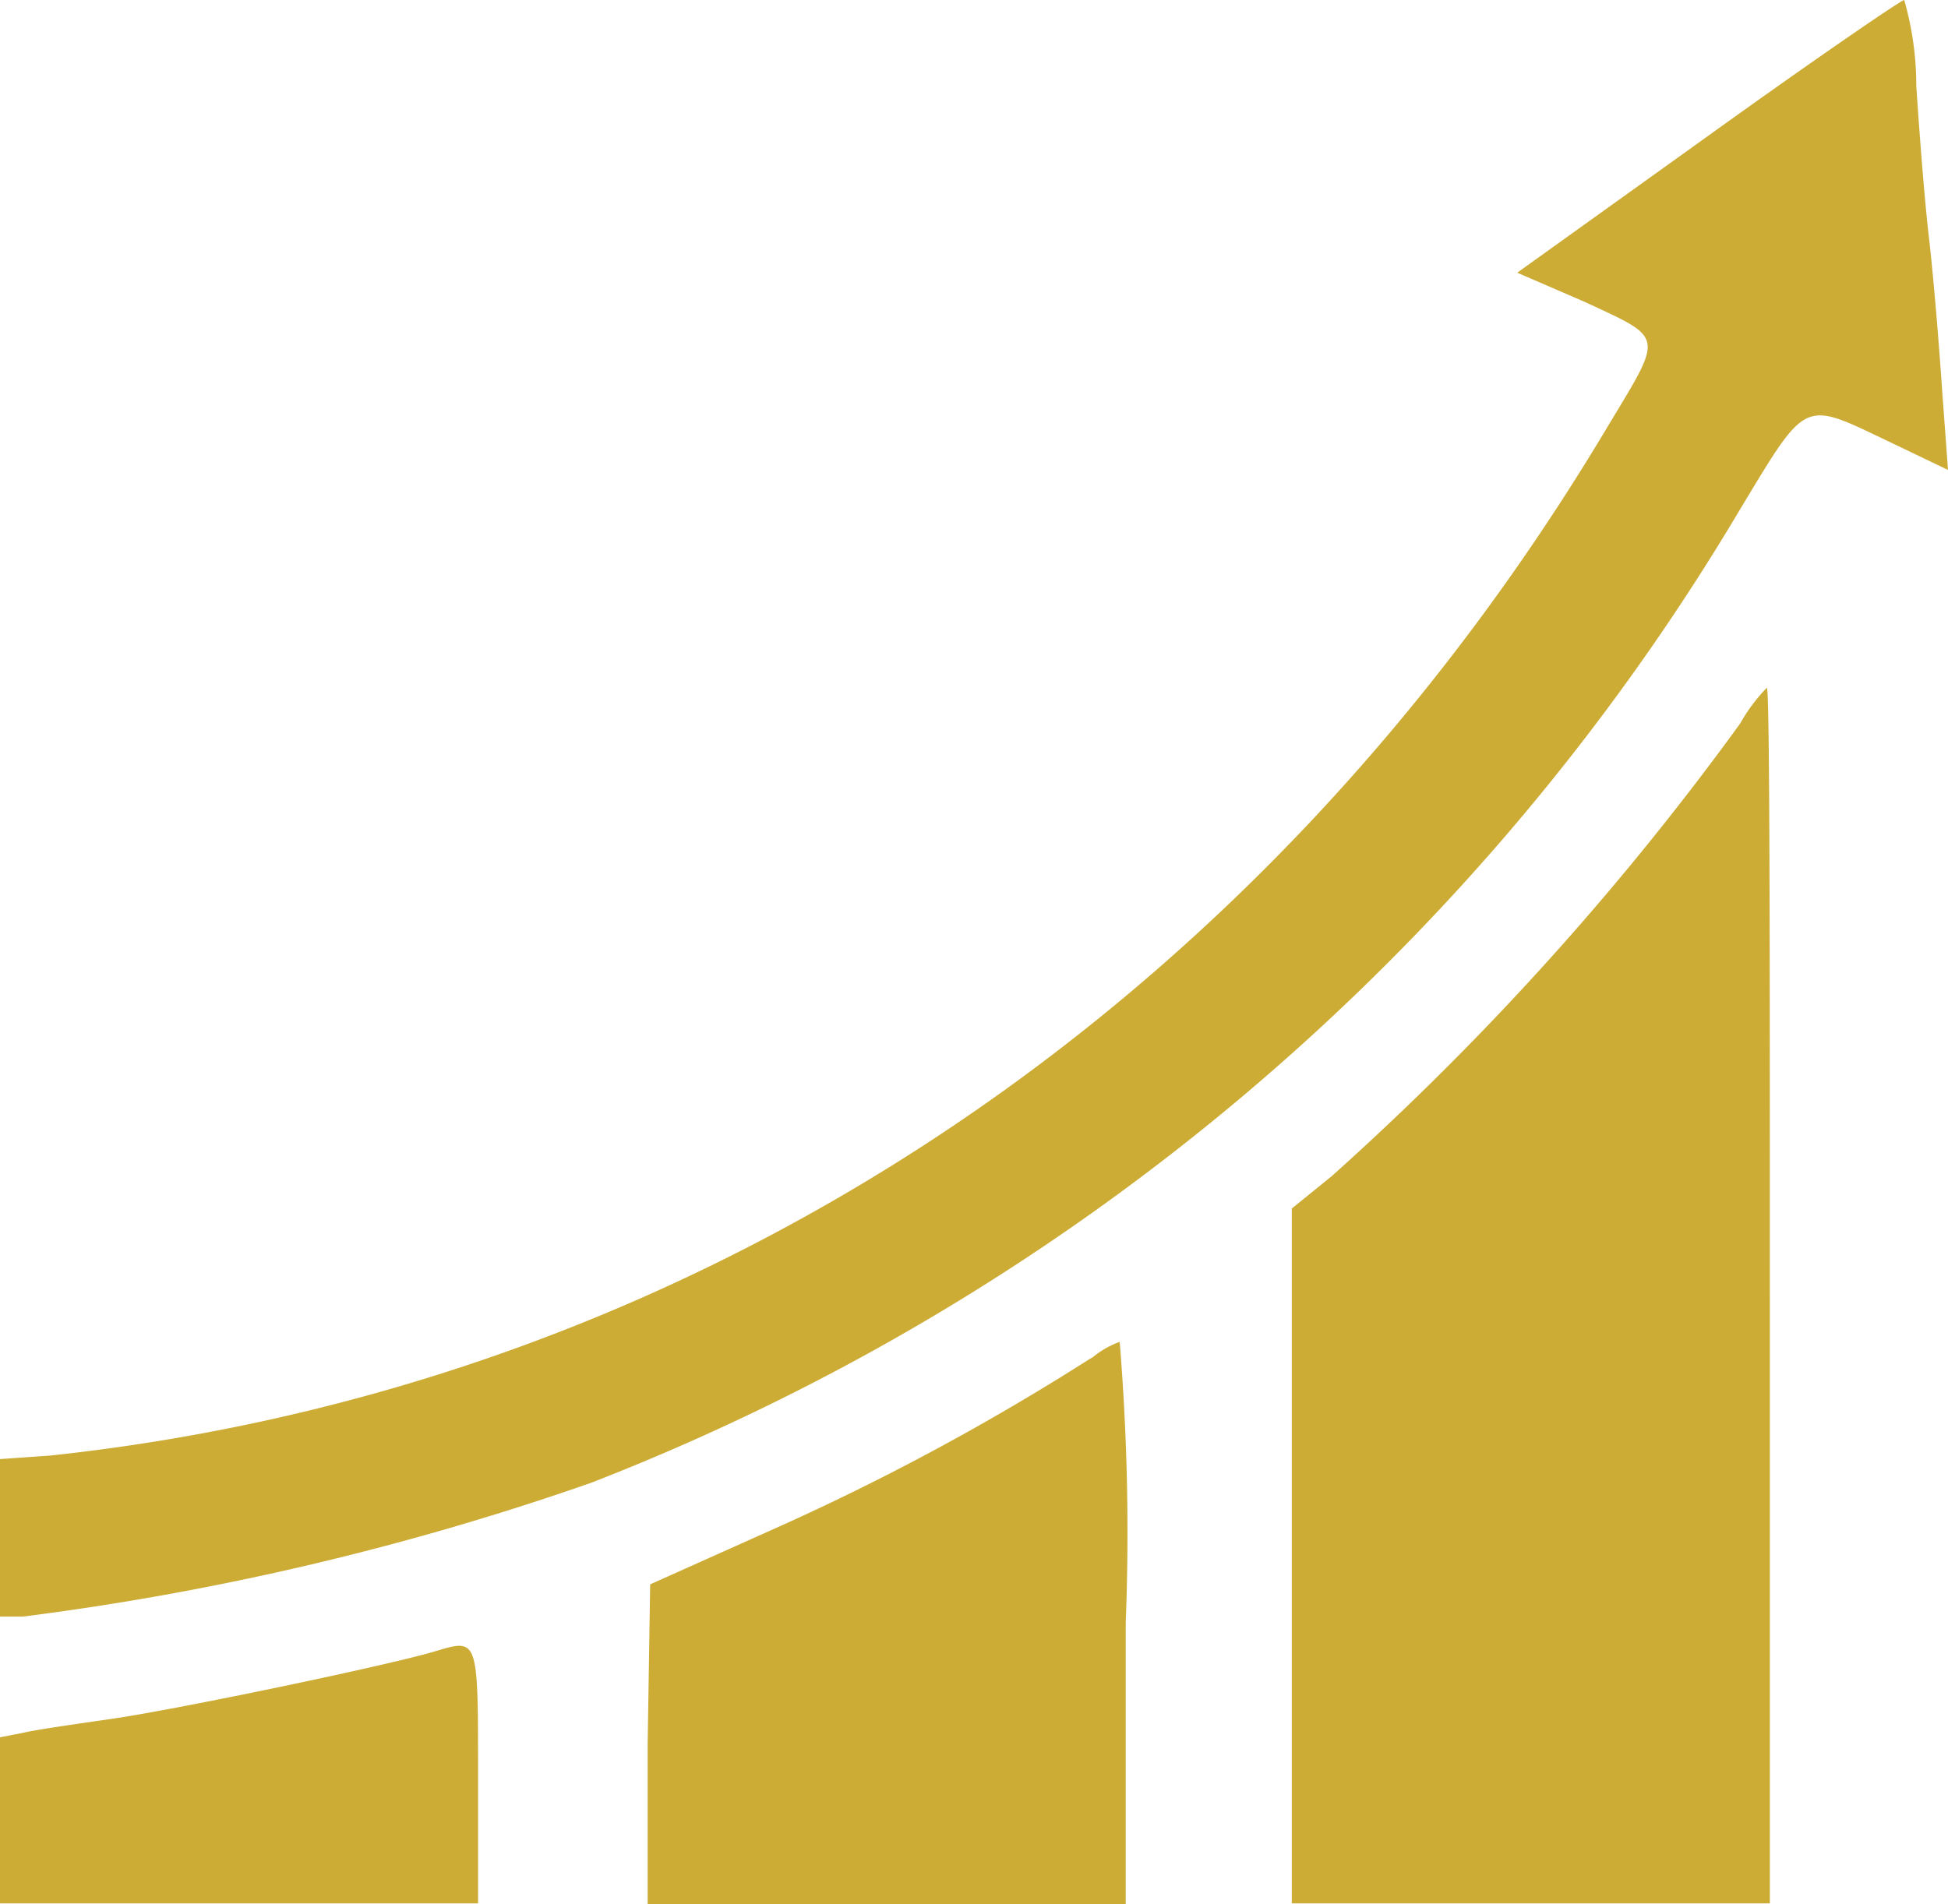 <svg xmlns="http://www.w3.org/2000/svg" width="38.71" height="37.85" viewBox="0 0 38.71 37.85"><g id="Laag_2" data-name="Laag 2"><g id="Laag_1-2" data-name="Laag 1"><g id="Laag_2-2" data-name="Laag 2"><g id="svg"><g id="svgg"><path id="path1" d="M33.93,2.71,30.15,5.42,31.49,6c1.59.74,1.57.63.48,2.44C25,20.15,13.78,27.56,1,28.93L0,29v3.13H.46a55.35,55.35,0,0,0,11.29-2.66A45.88,45.88,0,0,0,34.58,10.12c1.33-2.2,1.24-2.16,2.9-1.37l1.23.59-.12-1.63c-.06-.89-.17-2.23-.26-3s-.19-2.1-.25-3A6.19,6.19,0,0,0,37.84,0C37.78,0,36,1.22,33.93,2.71m.65,11.67a56.87,56.87,0,0,1-8.12,9l-.79.64V37.83h9.5V25.75c0-6.65,0-12.08-.06-12.08a3.37,3.37,0,0,0-.53.71M21.67,27a48.25,48.25,0,0,1-6.25,3.37l-2.5,1.12-.05,3.18v3.18h9.5v-5.6a46.4,46.4,0,0,0-.12-5.58,1.81,1.81,0,0,0-.54.31M8.58,32.84c-1.09.31-5.24,1.17-6.41,1.33-.69.1-1.46.21-1.71.27L0,34.53v3.3H9.5V35.25c0-2.78,0-2.68-.92-2.41" style="fill:#ccac35;fill-rule:evenodd"></path></g></g></g></g></g></svg>